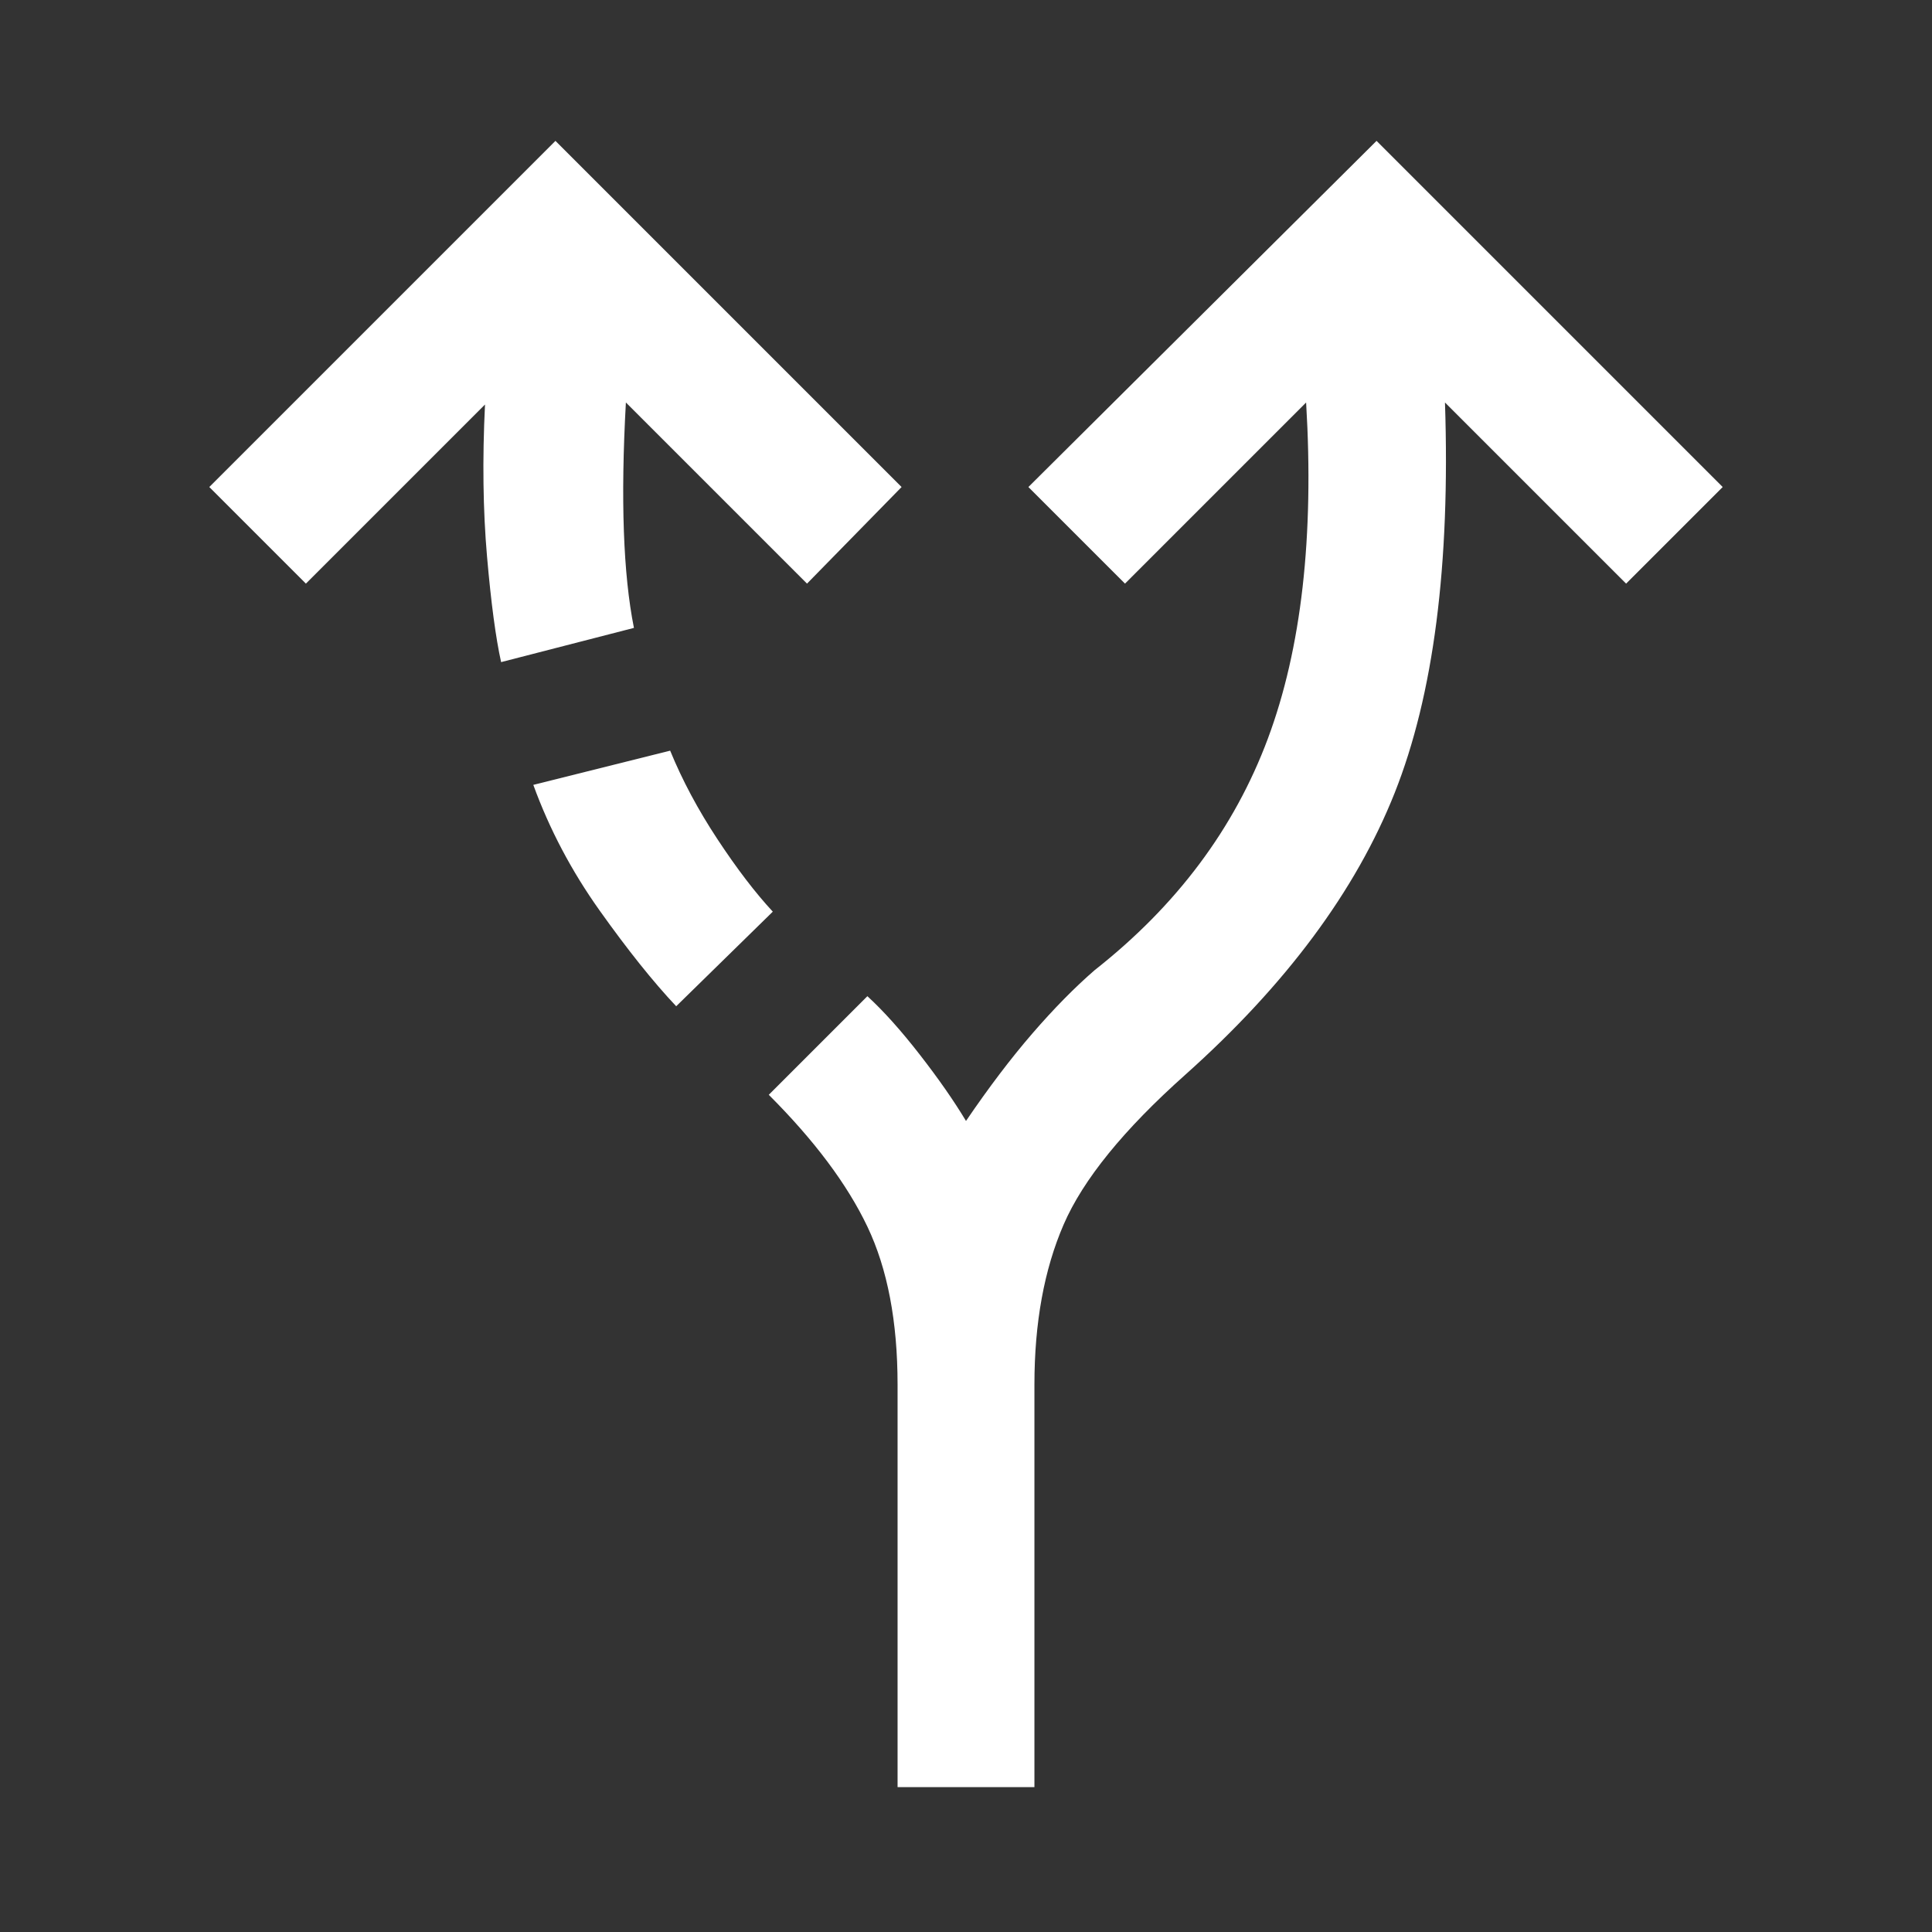 <svg xmlns="http://www.w3.org/2000/svg" height="48" width="48"><rect width="100%" height="100%" fill="#333333" stroke="none"/><path fill="#FFFFFF" d="M22.3 44.4v-10q0-2.35-.75-3.925Q20.8 28.9 19.1 27.2l2.45-2.45q.6.55 1.3 1.45.7.9 1.15 1.65.85-1.25 1.65-2.175.8-.925 1.55-1.575 3.05-2.4 4.3-5.75t.95-8.35l-4.5 4.5-2.4-2.4 8.65-8.6 8.6 8.6-2.4 2.4-4.5-4.5q.2 6.05-1.25 9.7-1.45 3.65-5.2 7-2.3 2.05-3.025 3.725Q25.7 32.1 25.7 34.4v10Zm-9.85-27.95q-.2-.9-.35-2.625-.15-1.725-.05-3.775L7.6 14.5l-2.4-2.4 8.6-8.6 8.6 8.6-2.35 2.4-4.5-4.5q-.1 1.8-.05 3.2.05 1.4.25 2.4ZM16.8 25q-.85-.9-1.9-2.375-1.05-1.475-1.65-3.125l3.4-.85q.45 1.1 1.175 2.2.725 1.1 1.375 1.8Z"/></svg>
